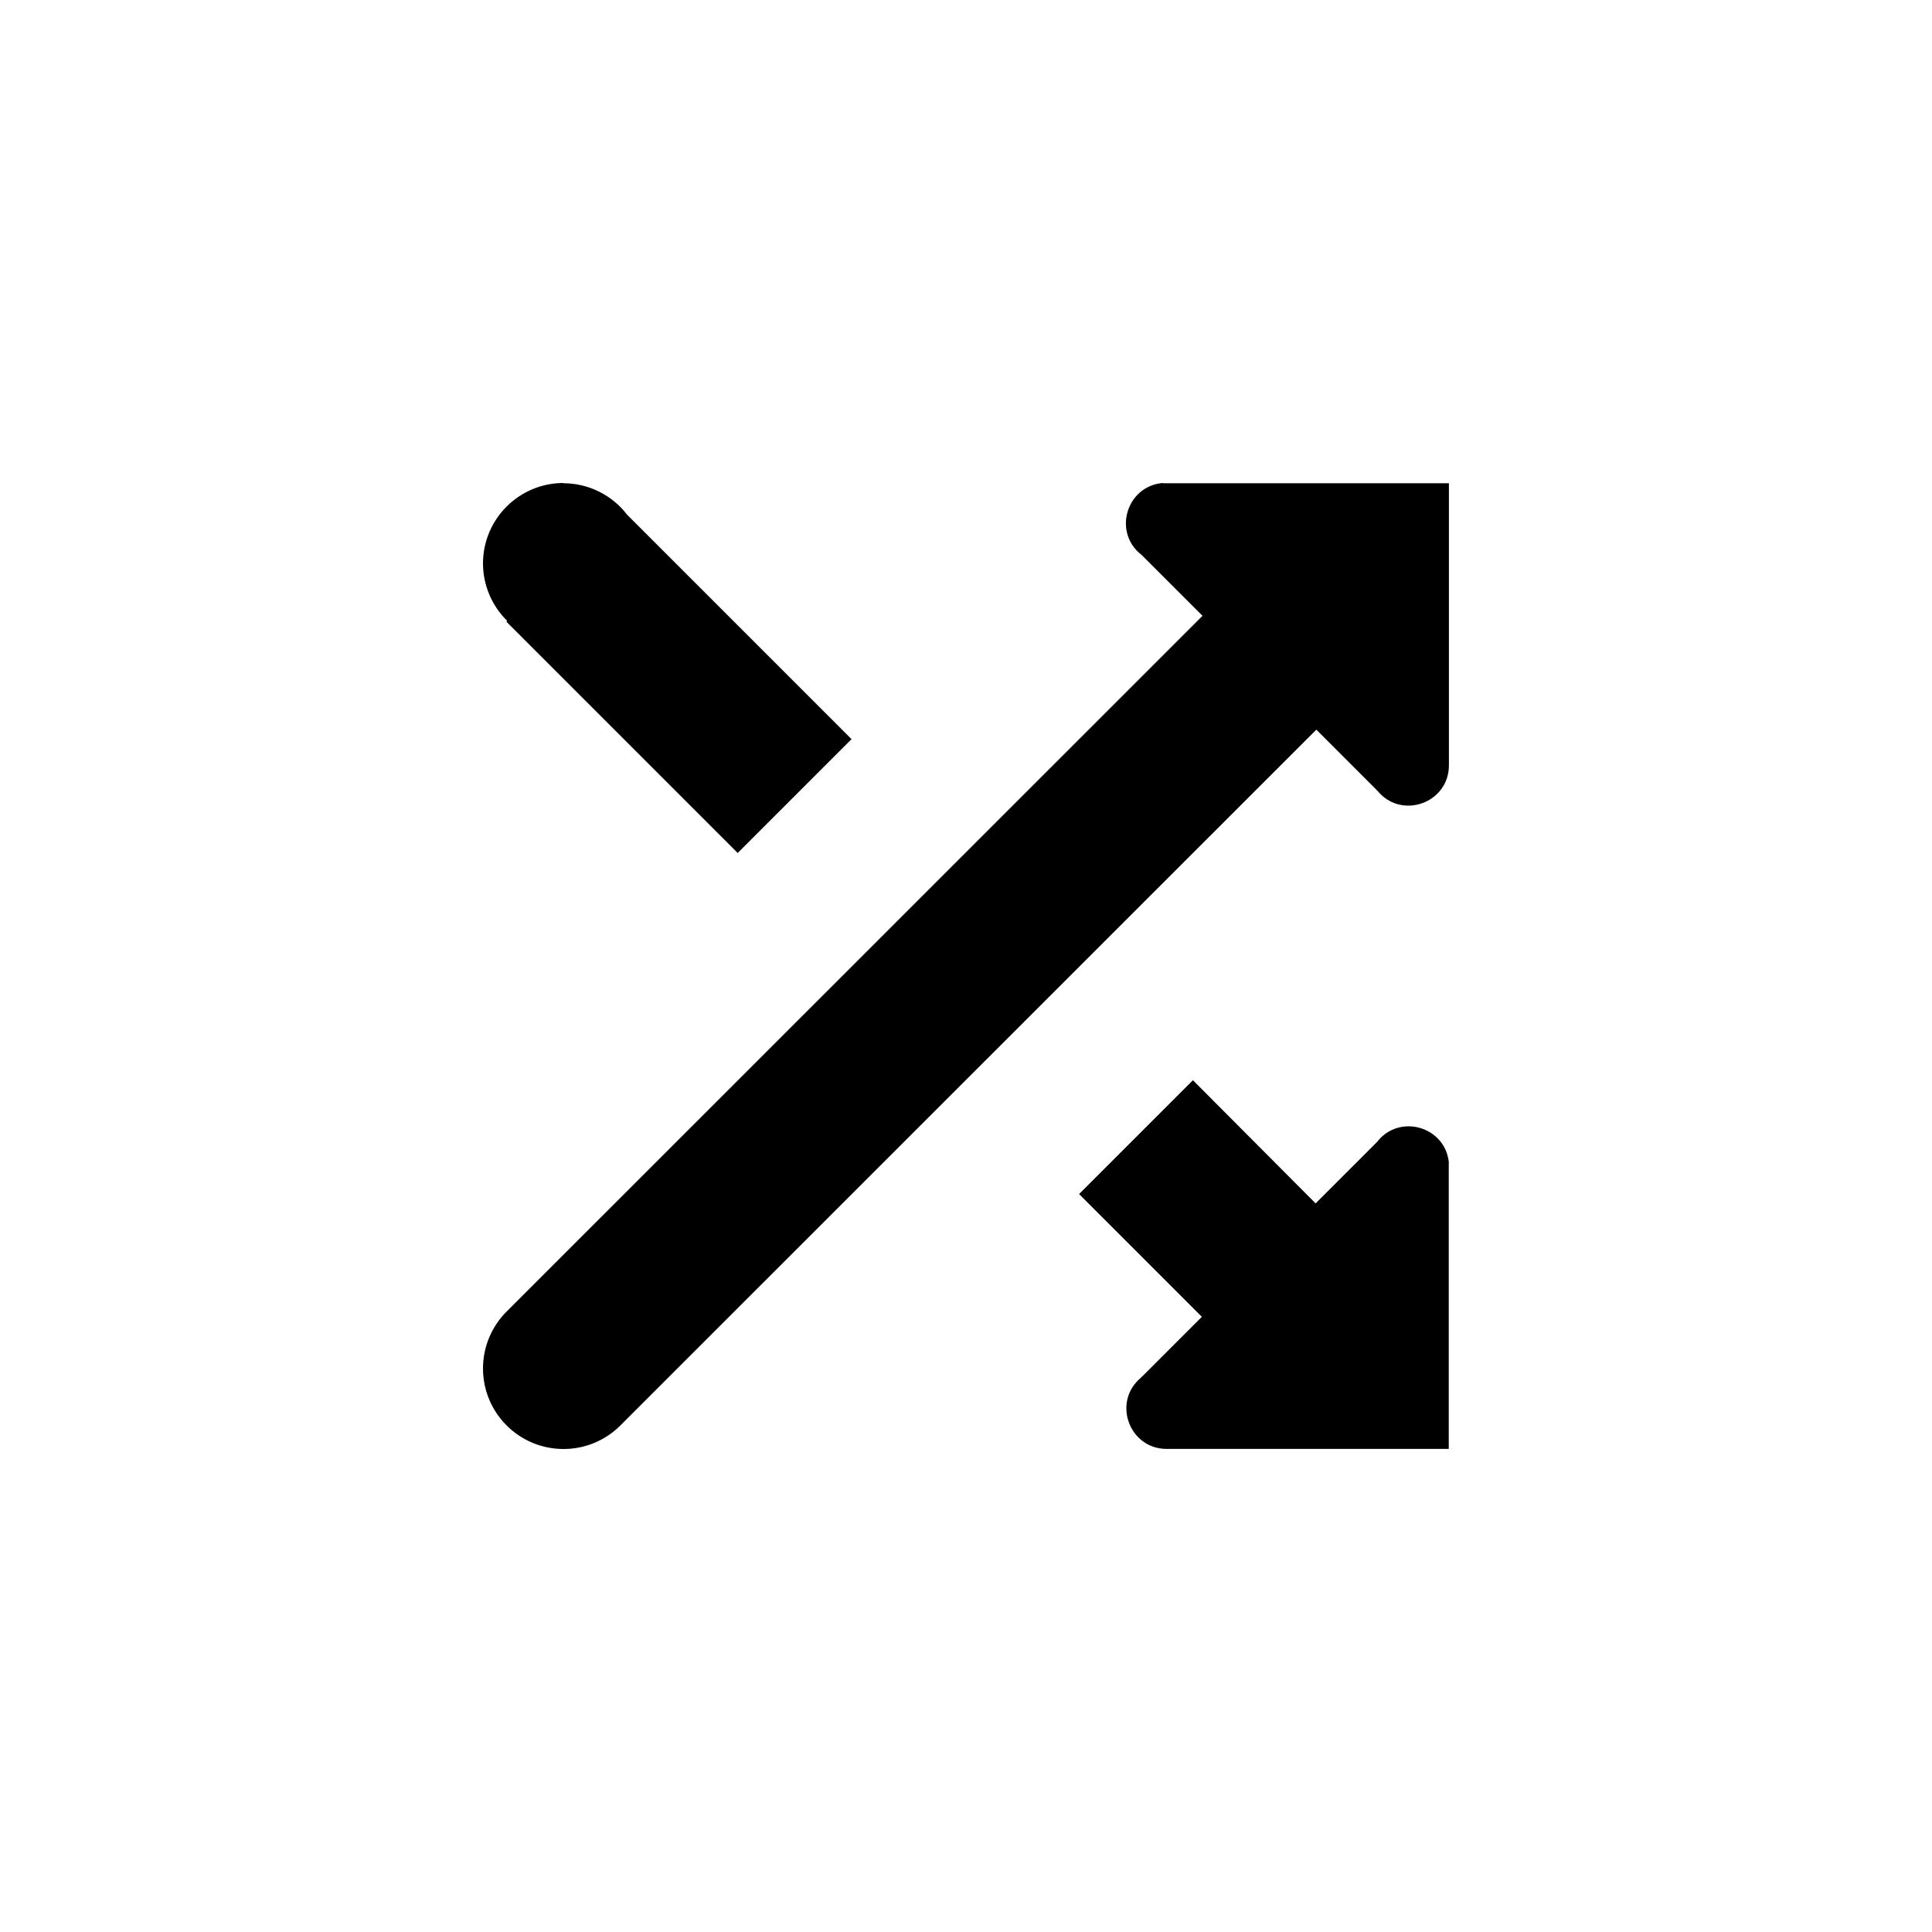 <?xml version="1.0" encoding="UTF-8" standalone="no"?>
<!-- Created with Inkscape (http://www.inkscape.org/) -->

<svg
        xmlns:dc="http://purl.org/dc/elements/1.1/"
        xmlns:cc="http://creativecommons.org/ns#"
        xmlns:rdf="http://www.w3.org/1999/02/22-rdf-syntax-ns#"
        xmlns:svg="http://www.w3.org/2000/svg"
        xmlns="http://www.w3.org/2000/svg"
        xmlns:sodipodi="http://sodipodi.sourceforge.net/DTD/sodipodi-0.dtd"
        xmlns:inkscape="http://www.inkscape.org/namespaces/inkscape"
        width="24"
        height="24"
        id="svg4682"
        version="1.1"
        inkscape:version="0.92.4 (5da689c313, 2019-01-14)"
        sodipodi:docname="ic_audio_shuffle.svg"
        inkscape:export-filename="/home/corbax/Dev/android/Icons/Test 1/ic_play_normal.png"
        inkscape:export-xdpi="90"
        inkscape:export-ydpi="90">
    <defs
            id="defs4684"/>
    <sodipodi:namedview
            id="base"
            pagecolor="#ffffff"
            bordercolor="#666666"
            borderopacity="1.0"
            inkscape:pageopacity="0.0"
            inkscape:pageshadow="2"
            inkscape:zoom="15.839192"
            inkscape:cx="11.973615"
            inkscape:cy="21.579398"
            inkscape:document-units="px"
            inkscape:current-layer="layer1"
            showgrid="true"
            inkscape:window-width="960"
            inkscape:window-height="1028"
            inkscape:window-x="1920"
            inkscape:window-y="15"
            inkscape:window-maximized="0">
        <inkscape:grid
                type="xygrid"
                id="grid3002"/>
    </sodipodi:namedview>
    <g
            inkscape:label="Layer 1"
            inkscape:groupmode="layer"
            id="layer1"
            transform="translate(0,-1028.362)">
        <path
                style="color:#000000;font-style:normal;font-variant:normal;font-weight:normal;font-stretch:normal;font-size:medium;line-height:normal;font-family:sans-serif;font-variant-ligatures:normal;font-variant-position:normal;font-variant-caps:normal;font-variant-numeric:normal;font-variant-alternates:normal;font-feature-settings:normal;text-indent:0;text-align:start;text-decoration:none;text-decoration-line:none;text-decoration-style:solid;text-decoration-color:#000000;letter-spacing:normal;word-spacing:normal;text-transform:none;writing-mode:lr-tb;direction:ltr;text-orientation:mixed;dominant-baseline:auto;baseline-shift:baseline;text-anchor:start;white-space:normal;shape-padding:0;clip-rule:nonzero;display:inline;overflow:visible;visibility:visible;opacity:1;isolation:auto;mix-blend-mode:normal;color-interpolation:sRGB;color-interpolation-filters:linearRGB;solid-color:#000000;solid-opacity:1;vector-effect:none;fill:#000000;fill-opacity:1;fill-rule:evenodd;stroke:none;stroke-width:1px;stroke-linecap:butt;stroke-linejoin:miter;stroke-miterlimit:4;stroke-dasharray:none;stroke-dashoffset:0;stroke-opacity:1;color-rendering:auto;image-rendering:auto;shape-rendering:auto;text-rendering:auto;enable-background:accumulate"
                d="m 14.444,1034.362 c -0.454,0.039 -0.623,0.617 -0.262,0.894 l 0.756,0.756 -8.645,8.643 C 6.112,1044.836 6,1045.086 6,1045.362 c 0,0.552 0.448,1 1,1 0.276,0 0.526,-0.112 0.707,-0.293 l 8.645,-8.643 0.75,0.75 c 0,0 -2.35e-4,0.01 0.01,0.01 0.299,0.365 0.891,0.15 0.887,-0.322 v -3.499 h -3.499 c -0.017,-9e-4 -0.034,-9e-4 -0.051,0 z m -7.444,0 C 6.448,1034.362 6,1034.81 6,1035.362 c 4.999e-4,0.268 0.109,0.525 0.301,0.713 l -0.01,0.01 2.873,2.873 1.414,-1.414 -2.787,-2.787 c -0.189,-0.247 -0.482,-0.392 -0.793,-0.392 z m 7.819,7.419 -1.414,1.414 1.525,1.525 -0.744,0.744 c 0,0 -0.01,-2e-4 -0.01,0.01 -0.365,0.299 -0.15,0.891 0.322,0.887 h 3.499 v -3.499 c 9e-4,-0.017 9e-4,-0.034 0,-0.051 h 0.002 c -0.039,-0.454 -0.616,-0.623 -0.894,-0.262 l -0.762,0.762 z"
                id="path7594"
                inkscape:connector-curvature="0"/>
    </g>
</svg>
